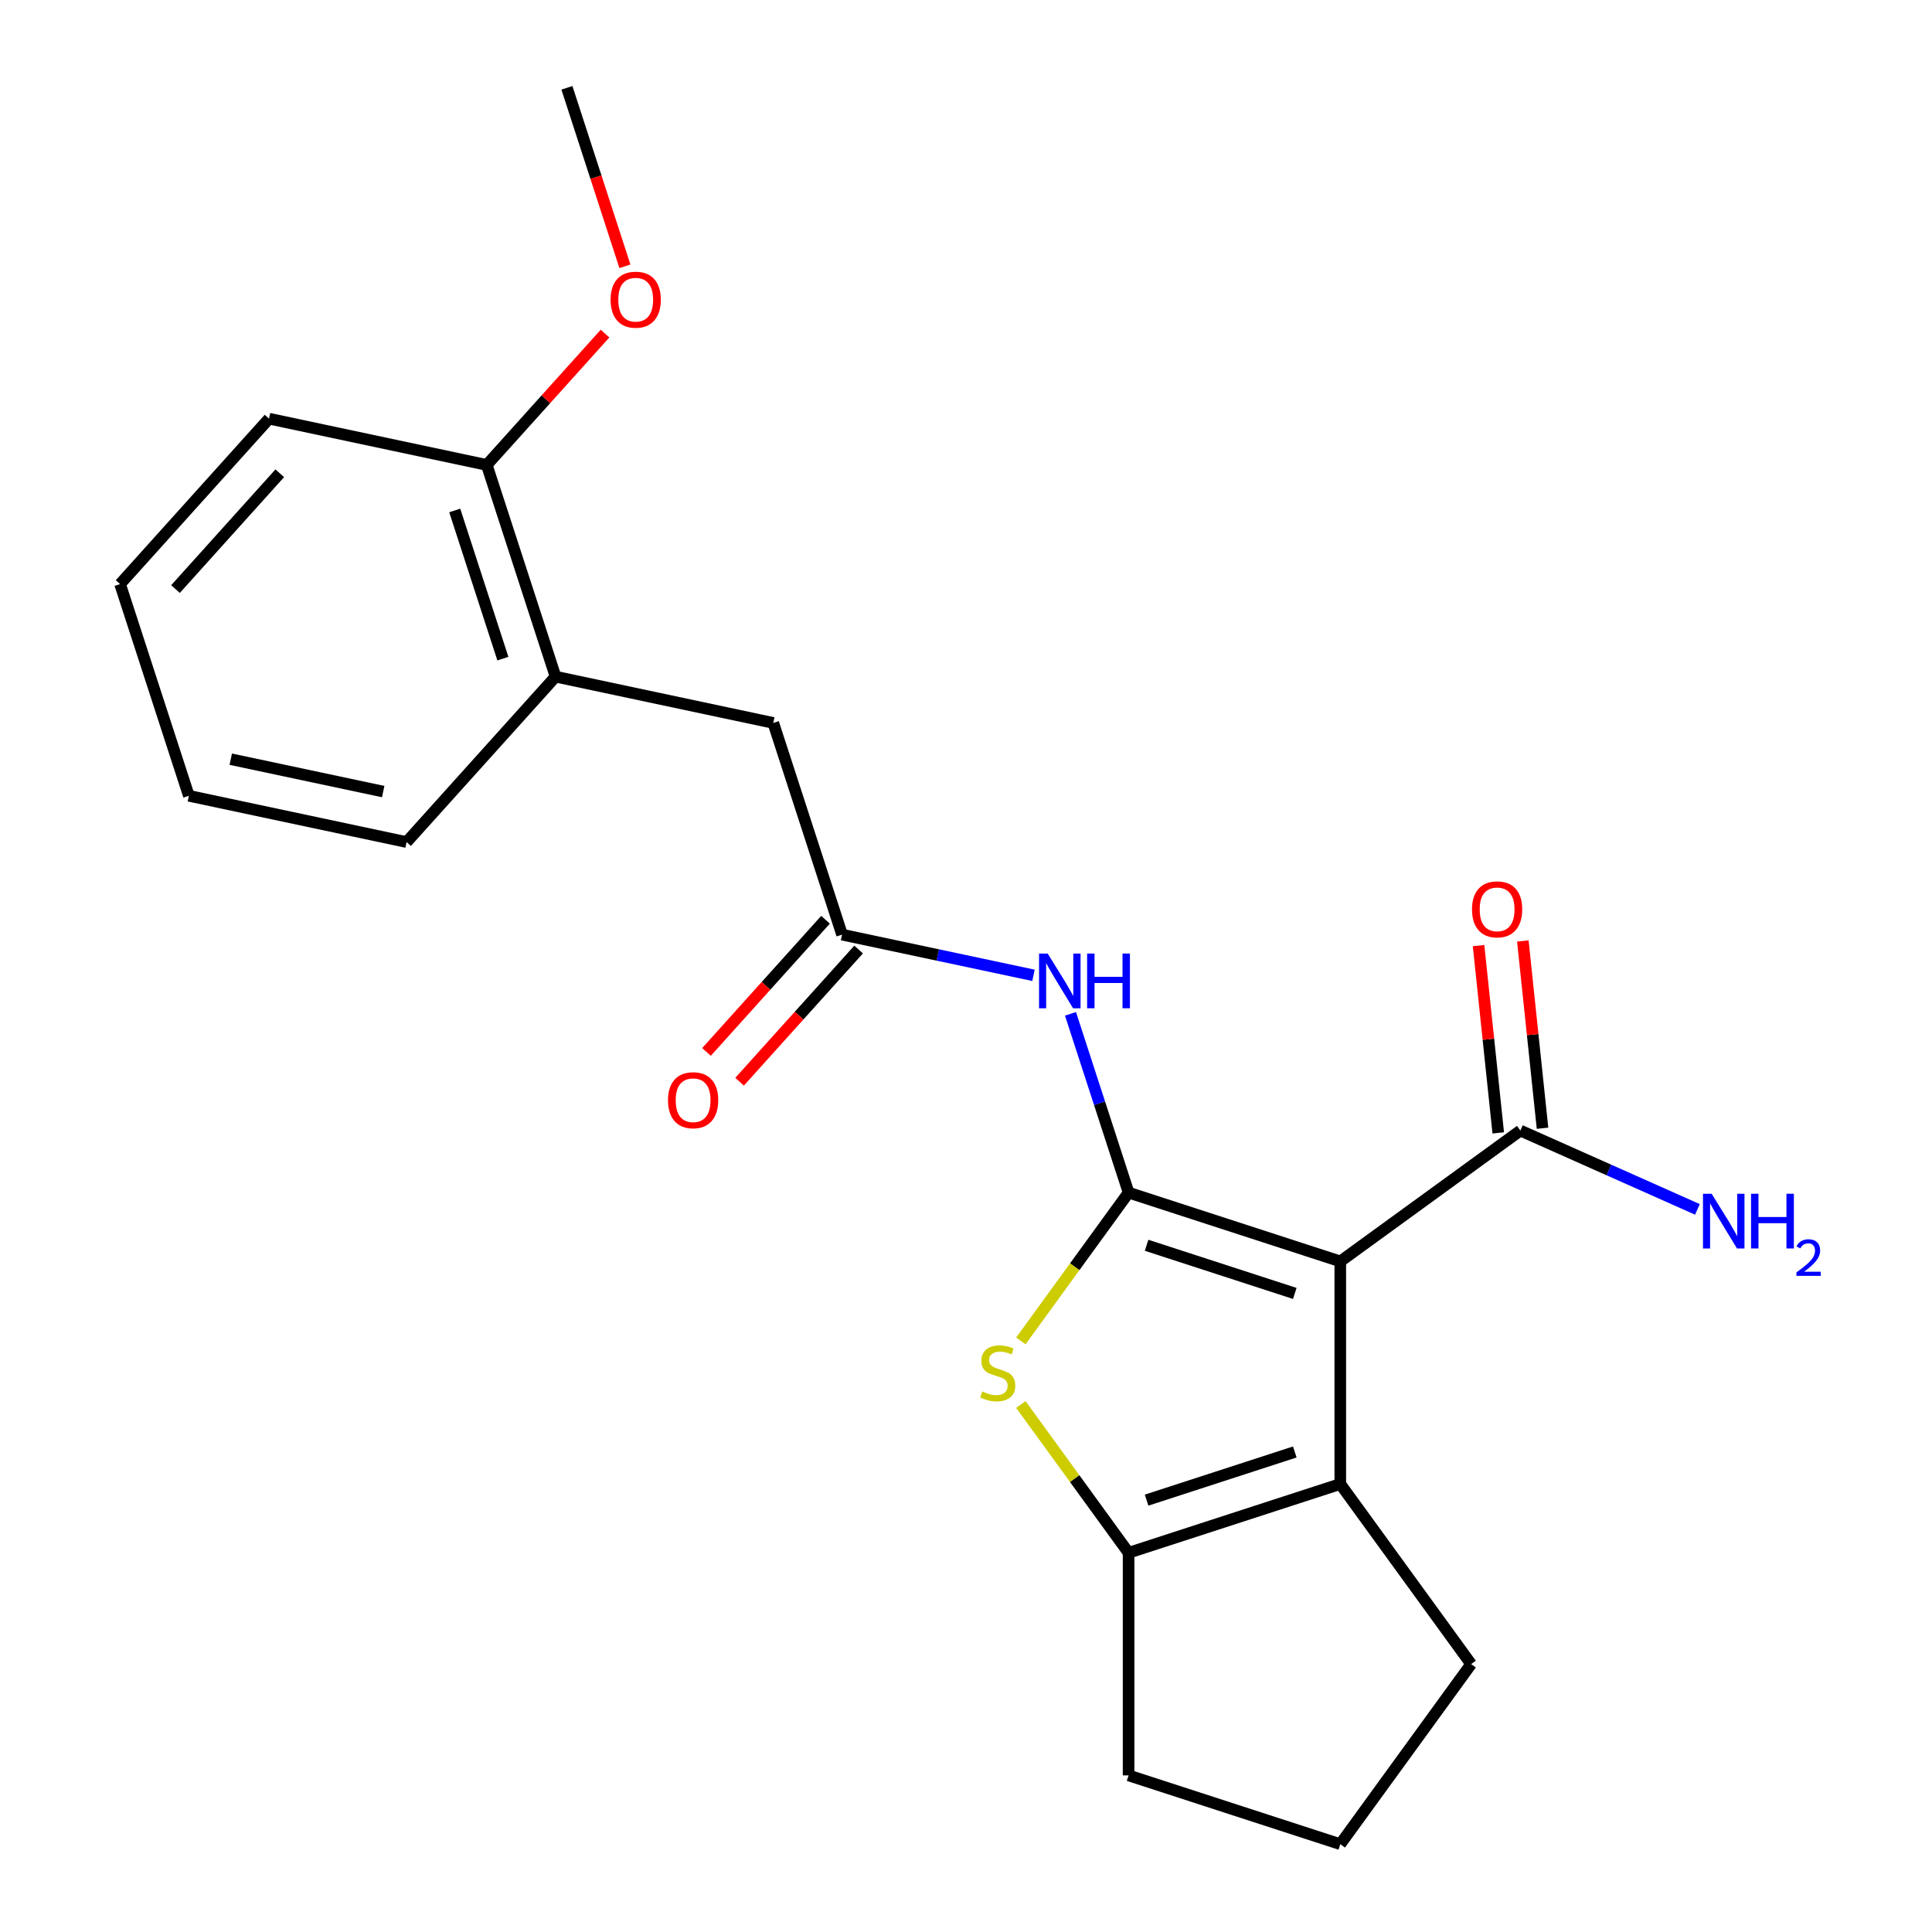 <?xml version='1.0' encoding='iso-8859-1'?>
<svg version='1.1' baseProfile='full'
              xmlns='http://www.w3.org/2000/svg'
                      xmlns:rdkit='http://www.rdkit.org/xml'
                      xmlns:xlink='http://www.w3.org/1999/xlink'
                  xml:space='preserve'
width='1000px' height='1000px' viewBox='0 0 1000 1000'>
<!-- END OF HEADER -->
<rect style='opacity:1.0;fill:#FFFFFF;stroke:none' width='1000' height='1000' x='0' y='0'> </rect>
<path class='bond-0' d='M 584.155,617.299 L 693.733,652.903' style='fill:none;fill-rule:evenodd;stroke:#000000;stroke-width:6px;stroke-linecap:butt;stroke-linejoin:miter;stroke-opacity:1' />
<path class='bond-0' d='M 593.471,644.555 L 670.176,669.478' style='fill:none;fill-rule:evenodd;stroke:#000000;stroke-width:6px;stroke-linecap:butt;stroke-linejoin:miter;stroke-opacity:1' />
<path class='bond-1' d='M 584.155,617.299 L 556.274,655.674' style='fill:none;fill-rule:evenodd;stroke:#000000;stroke-width:6px;stroke-linecap:butt;stroke-linejoin:miter;stroke-opacity:1' />
<path class='bond-1' d='M 556.274,655.674 L 528.393,694.05' style='fill:none;fill-rule:evenodd;stroke:#CCCC00;stroke-width:6px;stroke-linecap:butt;stroke-linejoin:miter;stroke-opacity:1' />
<path class='bond-4' d='M 584.155,617.299 L 569.122,571.03' style='fill:none;fill-rule:evenodd;stroke:#000000;stroke-width:6px;stroke-linecap:butt;stroke-linejoin:miter;stroke-opacity:1' />
<path class='bond-4' d='M 569.122,571.03 L 554.088,524.762' style='fill:none;fill-rule:evenodd;stroke:#0000FF;stroke-width:6px;stroke-linecap:butt;stroke-linejoin:miter;stroke-opacity:1' />
<path class='bond-2' d='M 693.733,652.903 L 693.733,768.12' style='fill:none;fill-rule:evenodd;stroke:#000000;stroke-width:6px;stroke-linecap:butt;stroke-linejoin:miter;stroke-opacity:1' />
<path class='bond-5' d='M 693.733,652.903 L 786.946,585.18' style='fill:none;fill-rule:evenodd;stroke:#000000;stroke-width:6px;stroke-linecap:butt;stroke-linejoin:miter;stroke-opacity:1' />
<path class='bond-3' d='M 528.393,726.974 L 556.274,765.349' style='fill:none;fill-rule:evenodd;stroke:#CCCC00;stroke-width:6px;stroke-linecap:butt;stroke-linejoin:miter;stroke-opacity:1' />
<path class='bond-3' d='M 556.274,765.349 L 584.155,803.724' style='fill:none;fill-rule:evenodd;stroke:#000000;stroke-width:6px;stroke-linecap:butt;stroke-linejoin:miter;stroke-opacity:1' />
<path class='bond-13' d='M 693.733,768.12 L 761.456,861.333' style='fill:none;fill-rule:evenodd;stroke:#000000;stroke-width:6px;stroke-linecap:butt;stroke-linejoin:miter;stroke-opacity:1' />
<path class='bond-22' d='M 693.733,768.12 L 584.155,803.724' style='fill:none;fill-rule:evenodd;stroke:#000000;stroke-width:6px;stroke-linecap:butt;stroke-linejoin:miter;stroke-opacity:1' />
<path class='bond-22' d='M 670.176,751.545 L 593.471,776.468' style='fill:none;fill-rule:evenodd;stroke:#000000;stroke-width:6px;stroke-linecap:butt;stroke-linejoin:miter;stroke-opacity:1' />
<path class='bond-14' d='M 584.155,803.724 L 584.155,918.941' style='fill:none;fill-rule:evenodd;stroke:#000000;stroke-width:6px;stroke-linecap:butt;stroke-linejoin:miter;stroke-opacity:1' />
<path class='bond-6' d='M 534.931,504.826 L 485.391,494.296' style='fill:none;fill-rule:evenodd;stroke:#0000FF;stroke-width:6px;stroke-linecap:butt;stroke-linejoin:miter;stroke-opacity:1' />
<path class='bond-6' d='M 485.391,494.296 L 435.852,483.766' style='fill:none;fill-rule:evenodd;stroke:#000000;stroke-width:6px;stroke-linecap:butt;stroke-linejoin:miter;stroke-opacity:1' />
<path class='bond-9' d='M 798.404,583.976 L 793.31,535.503' style='fill:none;fill-rule:evenodd;stroke:#000000;stroke-width:6px;stroke-linecap:butt;stroke-linejoin:miter;stroke-opacity:1' />
<path class='bond-9' d='M 793.31,535.503 L 788.215,487.031' style='fill:none;fill-rule:evenodd;stroke:#FF0000;stroke-width:6px;stroke-linecap:butt;stroke-linejoin:miter;stroke-opacity:1' />
<path class='bond-9' d='M 775.487,586.385 L 770.393,537.912' style='fill:none;fill-rule:evenodd;stroke:#000000;stroke-width:6px;stroke-linecap:butt;stroke-linejoin:miter;stroke-opacity:1' />
<path class='bond-9' d='M 770.393,537.912 L 765.298,489.439' style='fill:none;fill-rule:evenodd;stroke:#FF0000;stroke-width:6px;stroke-linecap:butt;stroke-linejoin:miter;stroke-opacity:1' />
<path class='bond-12' d='M 786.946,585.18 L 832.764,605.58' style='fill:none;fill-rule:evenodd;stroke:#000000;stroke-width:6px;stroke-linecap:butt;stroke-linejoin:miter;stroke-opacity:1' />
<path class='bond-12' d='M 832.764,605.58 L 878.581,625.979' style='fill:none;fill-rule:evenodd;stroke:#0000FF;stroke-width:6px;stroke-linecap:butt;stroke-linejoin:miter;stroke-opacity:1' />
<path class='bond-8' d='M 435.852,483.766 L 400.248,374.188' style='fill:none;fill-rule:evenodd;stroke:#000000;stroke-width:6px;stroke-linecap:butt;stroke-linejoin:miter;stroke-opacity:1' />
<path class='bond-10' d='M 427.29,476.057 L 396.486,510.268' style='fill:none;fill-rule:evenodd;stroke:#000000;stroke-width:6px;stroke-linecap:butt;stroke-linejoin:miter;stroke-opacity:1' />
<path class='bond-10' d='M 396.486,510.268 L 365.682,544.479' style='fill:none;fill-rule:evenodd;stroke:#FF0000;stroke-width:6px;stroke-linecap:butt;stroke-linejoin:miter;stroke-opacity:1' />
<path class='bond-10' d='M 444.414,491.476 L 413.61,525.687' style='fill:none;fill-rule:evenodd;stroke:#000000;stroke-width:6px;stroke-linecap:butt;stroke-linejoin:miter;stroke-opacity:1' />
<path class='bond-10' d='M 413.61,525.687 L 382.806,559.898' style='fill:none;fill-rule:evenodd;stroke:#FF0000;stroke-width:6px;stroke-linecap:butt;stroke-linejoin:miter;stroke-opacity:1' />
<path class='bond-7' d='M 287.549,350.233 L 400.248,374.188' style='fill:none;fill-rule:evenodd;stroke:#000000;stroke-width:6px;stroke-linecap:butt;stroke-linejoin:miter;stroke-opacity:1' />
<path class='bond-11' d='M 287.549,350.233 L 251.945,240.655' style='fill:none;fill-rule:evenodd;stroke:#000000;stroke-width:6px;stroke-linecap:butt;stroke-linejoin:miter;stroke-opacity:1' />
<path class='bond-11' d='M 260.293,340.918 L 235.37,264.213' style='fill:none;fill-rule:evenodd;stroke:#000000;stroke-width:6px;stroke-linecap:butt;stroke-linejoin:miter;stroke-opacity:1' />
<path class='bond-17' d='M 287.549,350.233 L 210.453,435.856' style='fill:none;fill-rule:evenodd;stroke:#000000;stroke-width:6px;stroke-linecap:butt;stroke-linejoin:miter;stroke-opacity:1' />
<path class='bond-15' d='M 251.945,240.655 L 282.552,206.662' style='fill:none;fill-rule:evenodd;stroke:#000000;stroke-width:6px;stroke-linecap:butt;stroke-linejoin:miter;stroke-opacity:1' />
<path class='bond-15' d='M 282.552,206.662 L 313.16,172.669' style='fill:none;fill-rule:evenodd;stroke:#FF0000;stroke-width:6px;stroke-linecap:butt;stroke-linejoin:miter;stroke-opacity:1' />
<path class='bond-18' d='M 251.945,240.655 L 139.245,216.7' style='fill:none;fill-rule:evenodd;stroke:#000000;stroke-width:6px;stroke-linecap:butt;stroke-linejoin:miter;stroke-opacity:1' />
<path class='bond-23' d='M 761.456,861.333 L 693.733,954.545' style='fill:none;fill-rule:evenodd;stroke:#000000;stroke-width:6px;stroke-linecap:butt;stroke-linejoin:miter;stroke-opacity:1' />
<path class='bond-16' d='M 584.155,918.941 L 693.733,954.545' style='fill:none;fill-rule:evenodd;stroke:#000000;stroke-width:6px;stroke-linecap:butt;stroke-linejoin:miter;stroke-opacity:1' />
<path class='bond-19' d='M 323.451,137.832 L 308.444,91.643' style='fill:none;fill-rule:evenodd;stroke:#FF0000;stroke-width:6px;stroke-linecap:butt;stroke-linejoin:miter;stroke-opacity:1' />
<path class='bond-19' d='M 308.444,91.643 L 293.436,45.455' style='fill:none;fill-rule:evenodd;stroke:#000000;stroke-width:6px;stroke-linecap:butt;stroke-linejoin:miter;stroke-opacity:1' />
<path class='bond-20' d='M 210.453,435.856 L 97.754,411.901' style='fill:none;fill-rule:evenodd;stroke:#000000;stroke-width:6px;stroke-linecap:butt;stroke-linejoin:miter;stroke-opacity:1' />
<path class='bond-20' d='M 198.34,409.723 L 119.45,392.955' style='fill:none;fill-rule:evenodd;stroke:#000000;stroke-width:6px;stroke-linecap:butt;stroke-linejoin:miter;stroke-opacity:1' />
<path class='bond-24' d='M 139.245,216.7 L 62.15,302.323' style='fill:none;fill-rule:evenodd;stroke:#000000;stroke-width:6px;stroke-linecap:butt;stroke-linejoin:miter;stroke-opacity:1' />
<path class='bond-24' d='M 144.806,244.963 L 90.839,304.899' style='fill:none;fill-rule:evenodd;stroke:#000000;stroke-width:6px;stroke-linecap:butt;stroke-linejoin:miter;stroke-opacity:1' />
<path class='bond-21' d='M 97.754,411.901 L 62.15,302.323' style='fill:none;fill-rule:evenodd;stroke:#000000;stroke-width:6px;stroke-linecap:butt;stroke-linejoin:miter;stroke-opacity:1' />
<path  class='atom-2' d='M 508.432 720.232
Q 508.752 720.352, 510.072 720.912
Q 511.392 721.472, 512.832 721.832
Q 514.312 722.152, 515.752 722.152
Q 518.432 722.152, 519.992 720.872
Q 521.552 719.552, 521.552 717.272
Q 521.552 715.712, 520.752 714.752
Q 519.992 713.792, 518.792 713.272
Q 517.592 712.752, 515.592 712.152
Q 513.072 711.392, 511.552 710.672
Q 510.072 709.952, 508.992 708.432
Q 507.952 706.912, 507.952 704.352
Q 507.952 700.792, 510.352 698.592
Q 512.792 696.392, 517.592 696.392
Q 520.872 696.392, 524.592 697.952
L 523.672 701.032
Q 520.272 699.632, 517.712 699.632
Q 514.952 699.632, 513.432 700.792
Q 511.912 701.912, 511.952 703.872
Q 511.952 705.392, 512.712 706.312
Q 513.512 707.232, 514.632 707.752
Q 515.792 708.272, 517.712 708.872
Q 520.272 709.672, 521.792 710.472
Q 523.312 711.272, 524.392 712.912
Q 525.512 714.512, 525.512 717.272
Q 525.512 721.192, 522.872 723.312
Q 520.272 725.392, 515.912 725.392
Q 513.392 725.392, 511.472 724.832
Q 509.592 724.312, 507.352 723.392
L 508.432 720.232
' fill='#CCCC00'/>
<path  class='atom-5' d='M 542.291 493.561
L 551.571 508.561
Q 552.491 510.041, 553.971 512.721
Q 555.451 515.401, 555.531 515.561
L 555.531 493.561
L 559.291 493.561
L 559.291 521.881
L 555.411 521.881
L 545.451 505.481
Q 544.291 503.561, 543.051 501.361
Q 541.851 499.161, 541.491 498.481
L 541.491 521.881
L 537.811 521.881
L 537.811 493.561
L 542.291 493.561
' fill='#0000FF'/>
<path  class='atom-5' d='M 562.691 493.561
L 566.531 493.561
L 566.531 505.601
L 581.011 505.601
L 581.011 493.561
L 584.851 493.561
L 584.851 521.881
L 581.011 521.881
L 581.011 508.801
L 566.531 508.801
L 566.531 521.881
L 562.691 521.881
L 562.691 493.561
' fill='#0000FF'/>
<path  class='atom-10' d='M 761.902 470.674
Q 761.902 463.874, 765.262 460.074
Q 768.622 456.274, 774.902 456.274
Q 781.182 456.274, 784.542 460.074
Q 787.902 463.874, 787.902 470.674
Q 787.902 477.554, 784.502 481.474
Q 781.102 485.354, 774.902 485.354
Q 768.662 485.354, 765.262 481.474
Q 761.902 477.594, 761.902 470.674
M 774.902 482.154
Q 779.222 482.154, 781.542 479.274
Q 783.902 476.354, 783.902 470.674
Q 783.902 465.114, 781.542 462.314
Q 779.222 459.474, 774.902 459.474
Q 770.582 459.474, 768.222 462.274
Q 765.902 465.074, 765.902 470.674
Q 765.902 476.394, 768.222 479.274
Q 770.582 482.154, 774.902 482.154
' fill='#FF0000'/>
<path  class='atom-11' d='M 345.757 569.469
Q 345.757 562.669, 349.117 558.869
Q 352.477 555.069, 358.757 555.069
Q 365.037 555.069, 368.397 558.869
Q 371.757 562.669, 371.757 569.469
Q 371.757 576.349, 368.357 580.269
Q 364.957 584.149, 358.757 584.149
Q 352.517 584.149, 349.117 580.269
Q 345.757 576.389, 345.757 569.469
M 358.757 580.949
Q 363.077 580.949, 365.397 578.069
Q 367.757 575.149, 367.757 569.469
Q 367.757 563.909, 365.397 561.109
Q 363.077 558.269, 358.757 558.269
Q 354.437 558.269, 352.077 561.069
Q 349.757 563.869, 349.757 569.469
Q 349.757 575.189, 352.077 578.069
Q 354.437 580.949, 358.757 580.949
' fill='#FF0000'/>
<path  class='atom-13' d='M 885.942 617.883
L 895.222 632.883
Q 896.142 634.363, 897.622 637.043
Q 899.102 639.723, 899.182 639.883
L 899.182 617.883
L 902.942 617.883
L 902.942 646.203
L 899.062 646.203
L 889.102 629.803
Q 887.942 627.883, 886.702 625.683
Q 885.502 623.483, 885.142 622.803
L 885.142 646.203
L 881.462 646.203
L 881.462 617.883
L 885.942 617.883
' fill='#0000FF'/>
<path  class='atom-13' d='M 906.342 617.883
L 910.182 617.883
L 910.182 629.923
L 924.662 629.923
L 924.662 617.883
L 928.502 617.883
L 928.502 646.203
L 924.662 646.203
L 924.662 633.123
L 910.182 633.123
L 910.182 646.203
L 906.342 646.203
L 906.342 617.883
' fill='#0000FF'/>
<path  class='atom-13' d='M 929.875 645.21
Q 930.561 643.441, 932.198 642.464
Q 933.835 641.461, 936.105 641.461
Q 938.93 641.461, 940.514 642.992
Q 942.098 644.523, 942.098 647.243
Q 942.098 650.015, 940.039 652.602
Q 938.006 655.189, 933.782 658.251
L 942.415 658.251
L 942.415 660.363
L 929.822 660.363
L 929.822 658.595
Q 933.307 656.113, 935.366 654.265
Q 937.451 652.417, 938.455 650.754
Q 939.458 649.091, 939.458 647.375
Q 939.458 645.579, 938.56 644.576
Q 937.663 643.573, 936.105 643.573
Q 934.6 643.573, 933.597 644.18
Q 932.594 644.787, 931.881 646.134
L 929.875 645.21
' fill='#0000FF'/>
<path  class='atom-16' d='M 316.04 155.112
Q 316.04 148.312, 319.4 144.512
Q 322.76 140.712, 329.04 140.712
Q 335.32 140.712, 338.68 144.512
Q 342.04 148.312, 342.04 155.112
Q 342.04 161.992, 338.64 165.912
Q 335.24 169.792, 329.04 169.792
Q 322.8 169.792, 319.4 165.912
Q 316.04 162.032, 316.04 155.112
M 329.04 166.592
Q 333.36 166.592, 335.68 163.712
Q 338.04 160.792, 338.04 155.112
Q 338.04 149.552, 335.68 146.752
Q 333.36 143.912, 329.04 143.912
Q 324.72 143.912, 322.36 146.712
Q 320.04 149.512, 320.04 155.112
Q 320.04 160.832, 322.36 163.712
Q 324.72 166.592, 329.04 166.592
' fill='#FF0000'/>
</svg>

